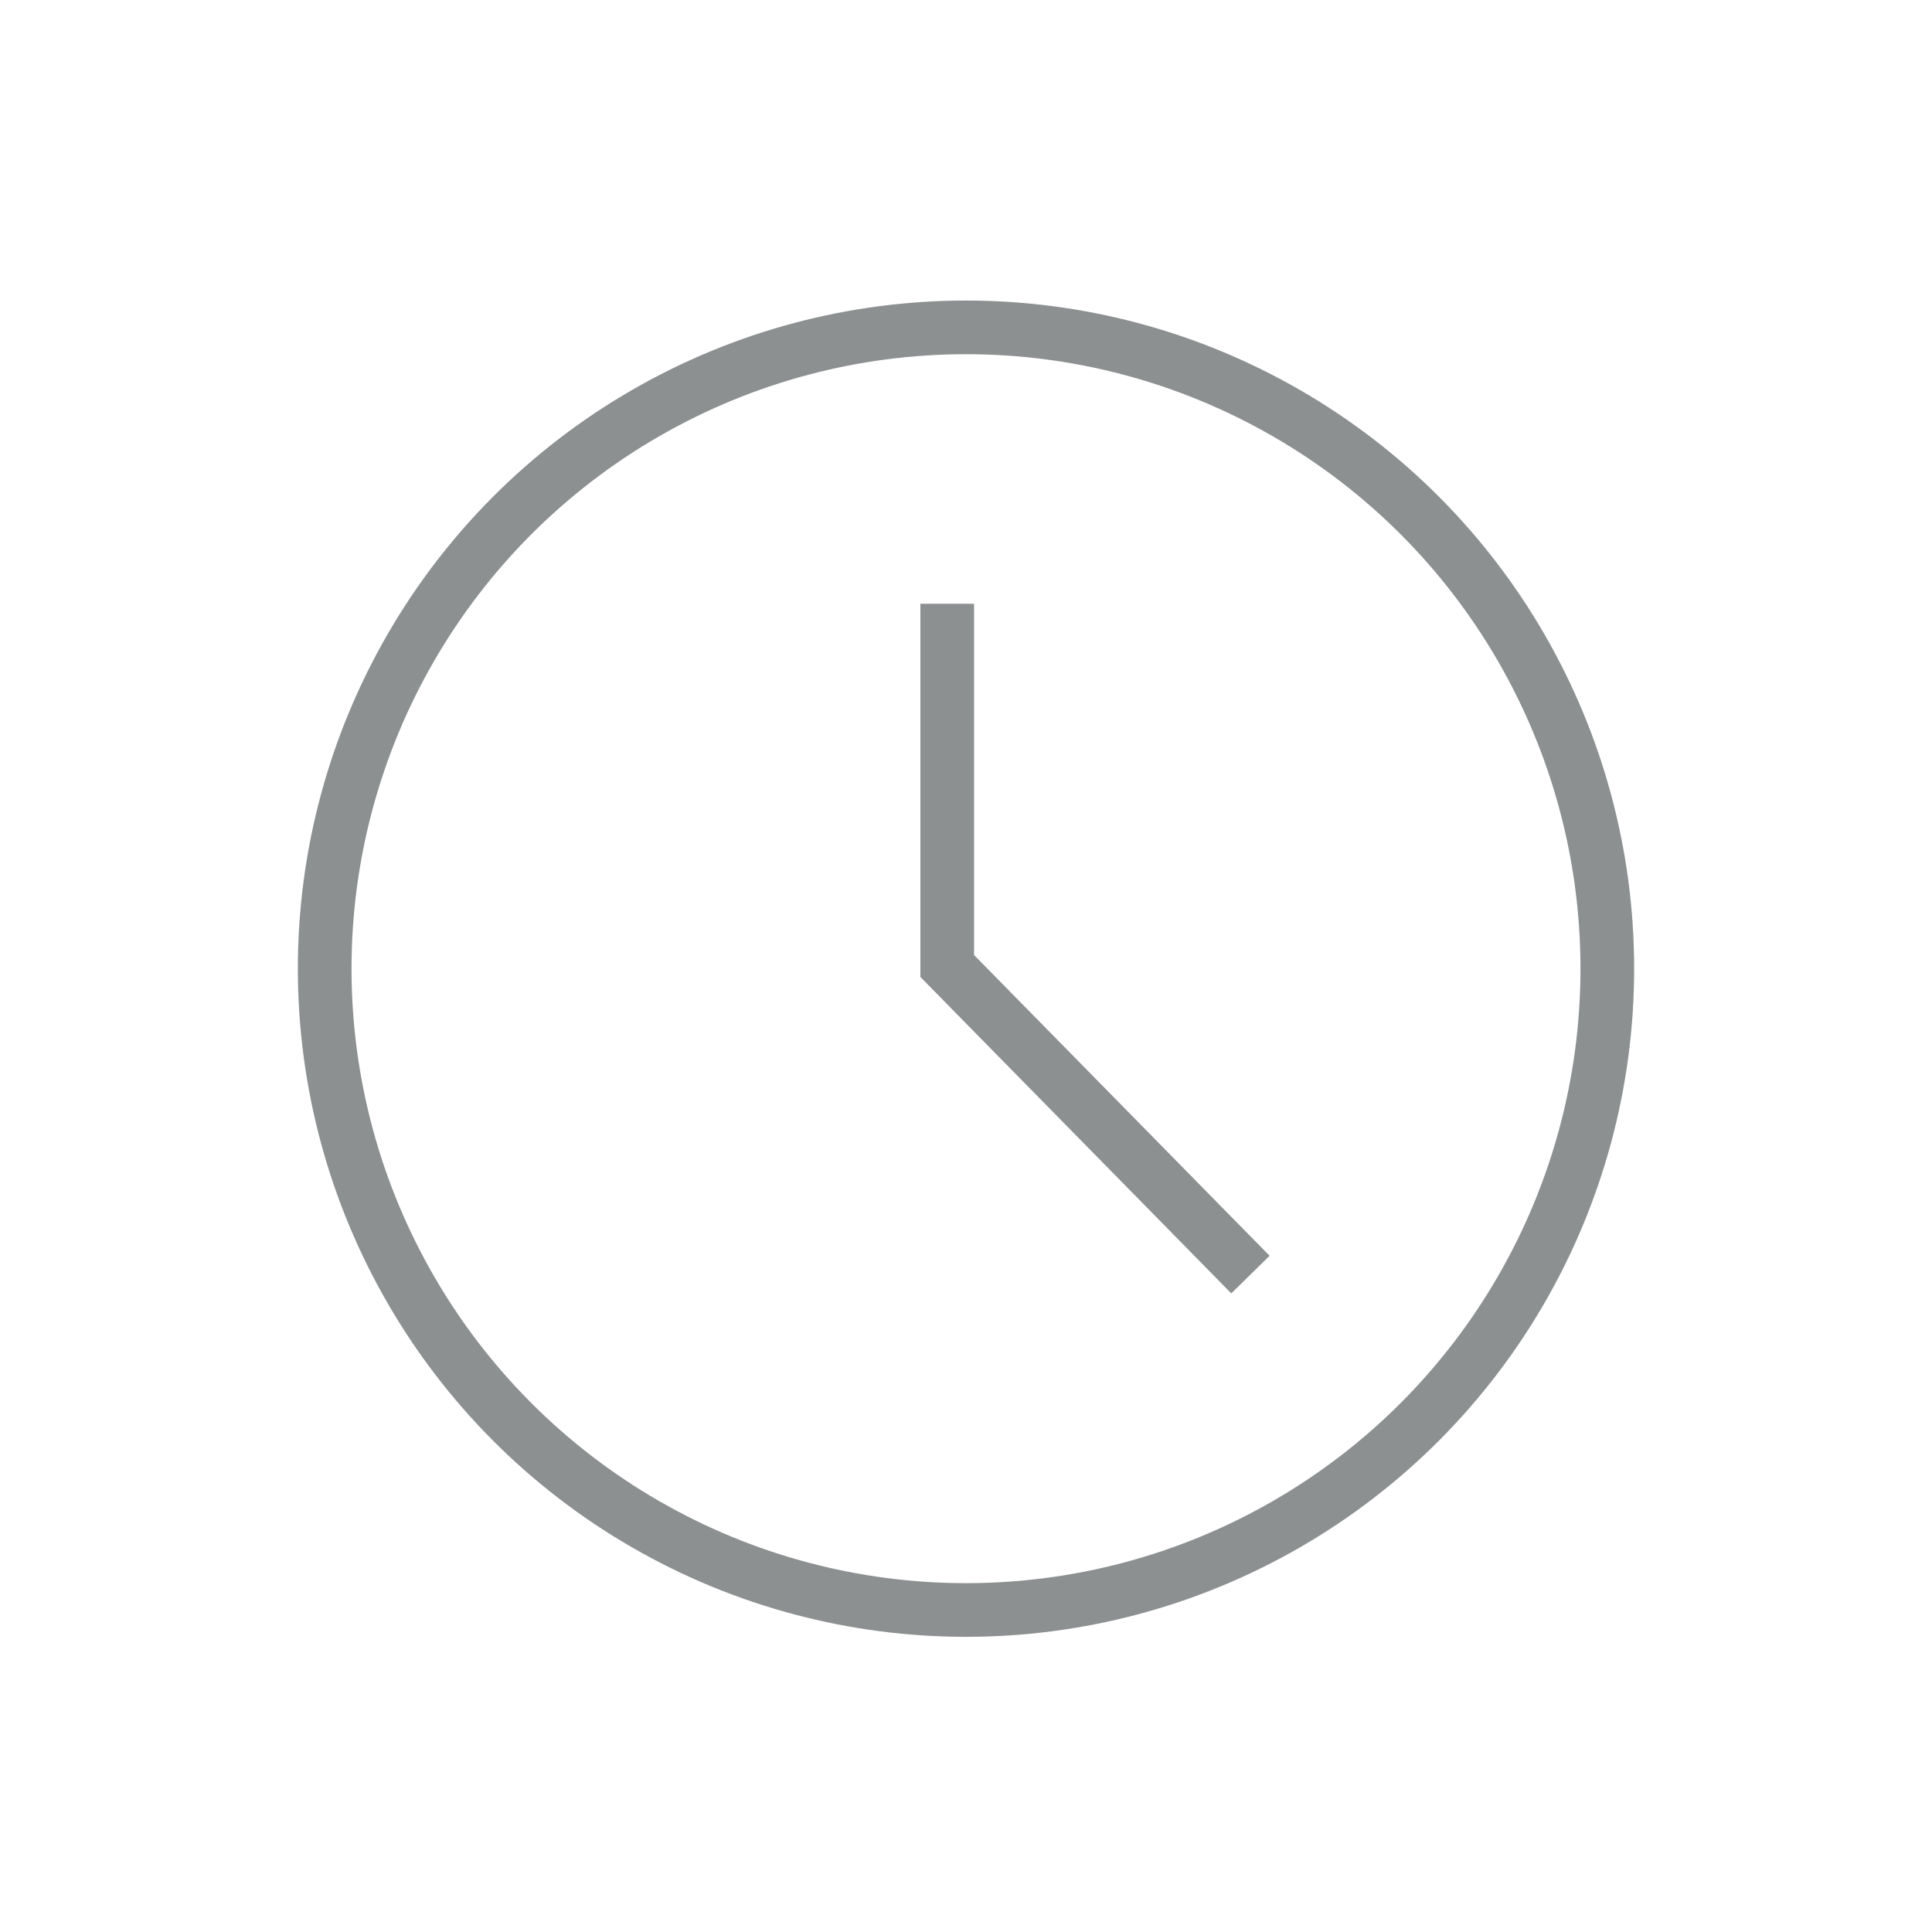 <svg xmlns="http://www.w3.org/2000/svg" id="Layer_2" viewBox="0 0 72 72"><defs><style>      .st0 {        fill: none;        stroke: #8c9091;        stroke-miterlimit: 10;        stroke-width: 2px;      }    </style></defs><polyline class="st0" points="35.3 22.5 35.3 36 46.6 47.5"></polyline><circle class="st0" cx="36" cy="36.1" r="23.9"></circle></svg>